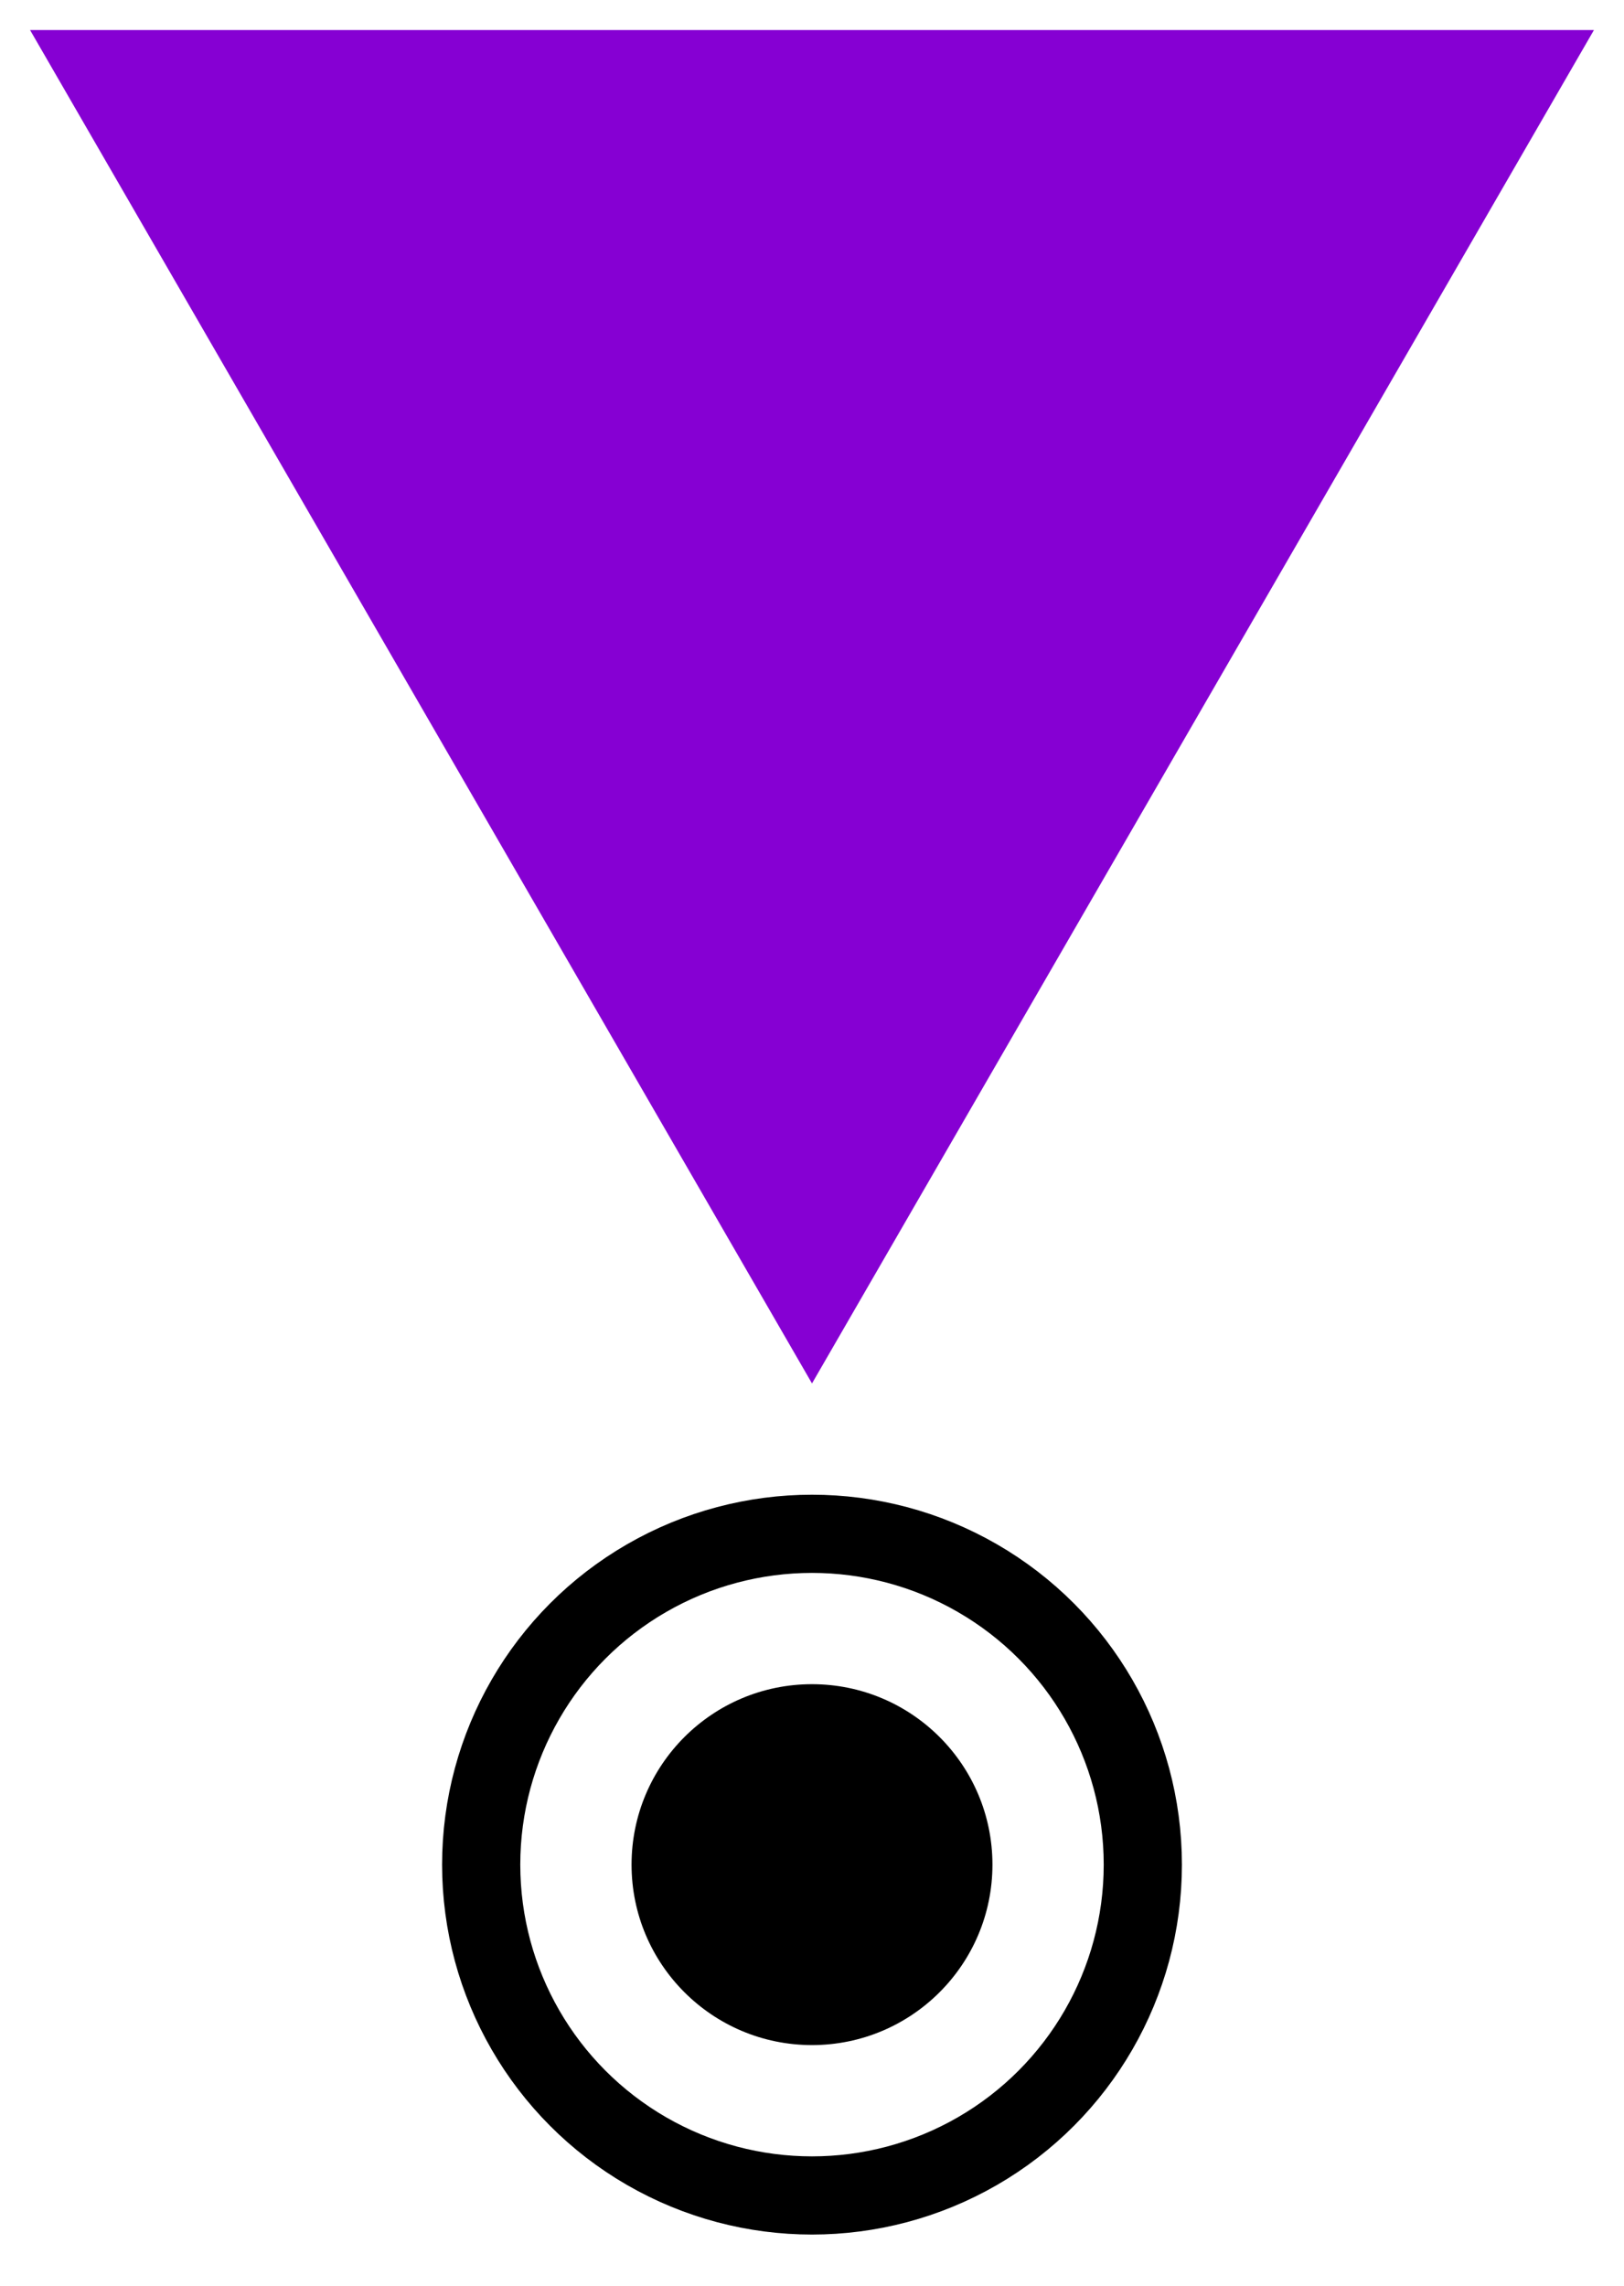 <?xml version="1.0" encoding="UTF-8" standalone="no"?><svg xmlns="http://www.w3.org/2000/svg" version="1.1" width="270px" height="380px"><polygon points="5,5 135,230 265,5" fill="#8600d3"/><circle r="30" cx="135" cy="310"/><circle r="55" stroke-width="13" stroke="black" fill="none" cx="135" cy="310"/></svg>
